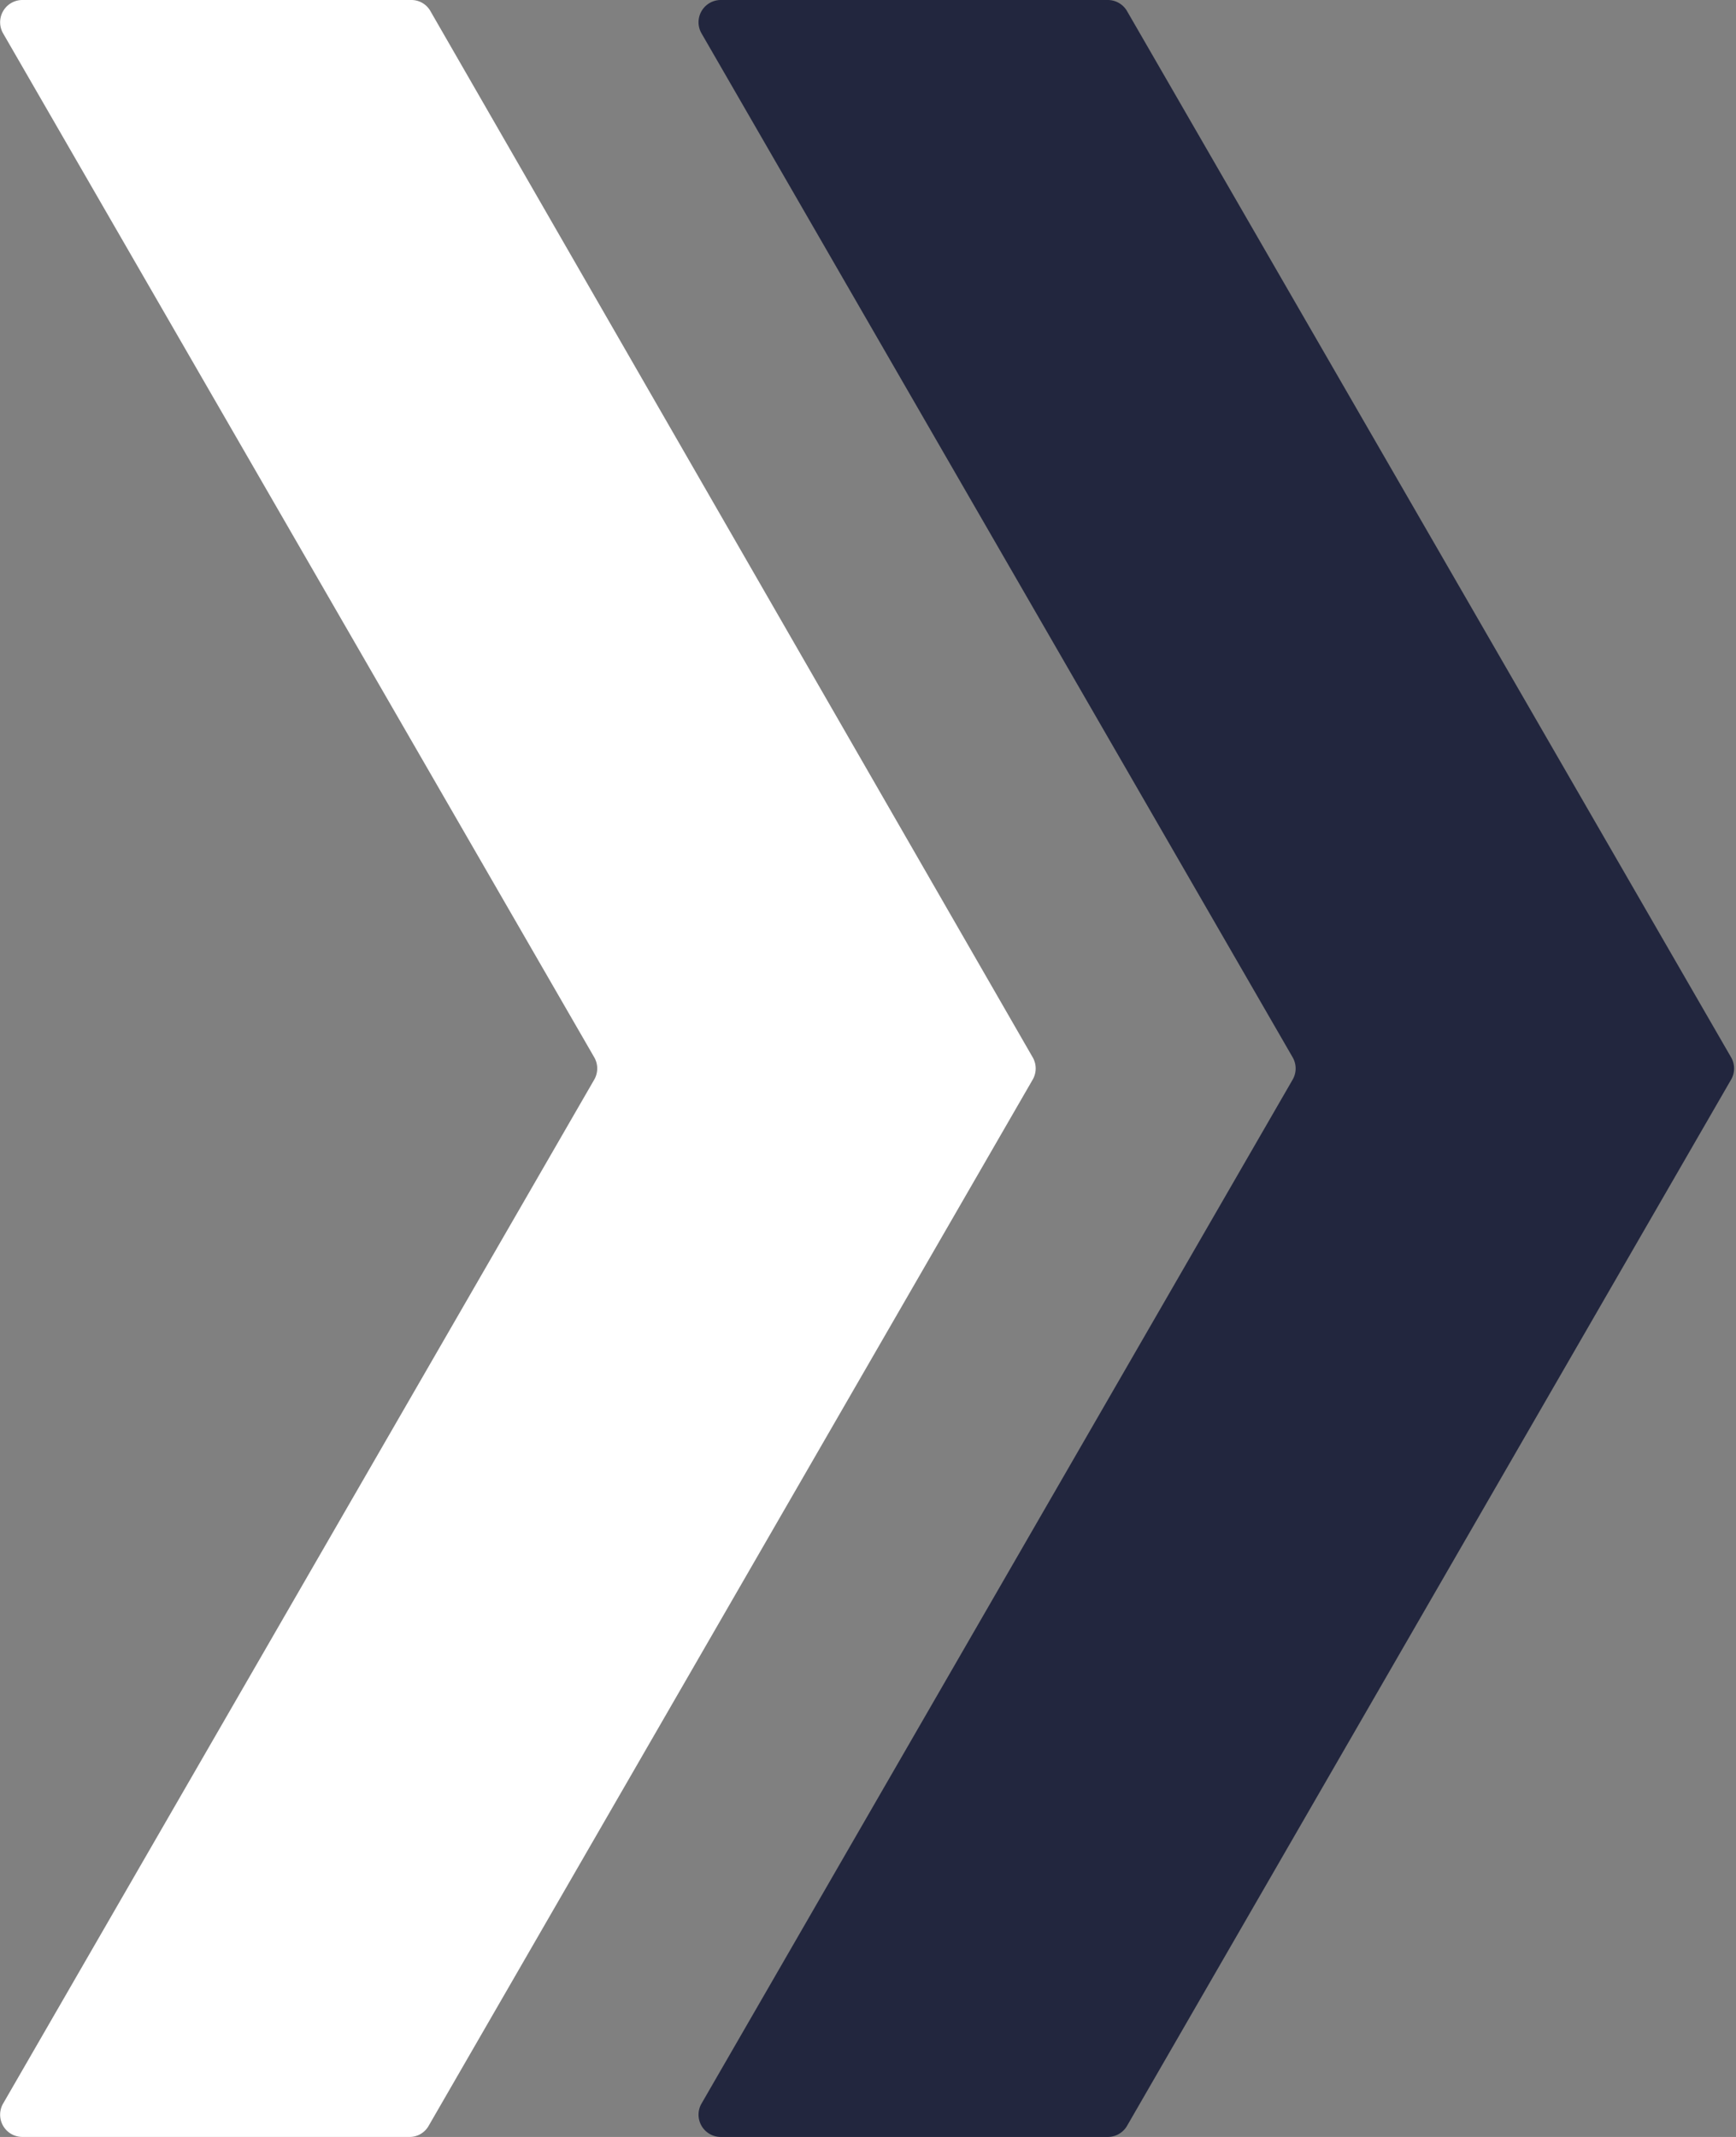 <?xml version="1.0" encoding="UTF-8" standalone="no"?><svg xmlns="http://www.w3.org/2000/svg" xmlns:xlink="http://www.w3.org/1999/xlink" fill="#000000" height="48" preserveAspectRatio="xMidYMid meet" version="1" viewBox="12.5 8.0 39.0 48.0" width="39" zoomAndPan="magnify"><rect x="12.5" y="8.0" width="39.0" height="48.0" fill="#808080" stroke="none"/><g id="change1_1"><path d="m37.39 8h-8.7a.5.5 0 0 0 -.43.75l13.28 23a.5.5 0 0 1 0 .5l-13.28 23a.5.5 0 0 0 .43.75h8.7a.5.5 0 0 0 .43-.25l13.57-23.5a.5.5 0 0 0 0-.5l-13.57-23.5a.5.5 0 0 0 -.43-.25z" fill="#22263e"/></g><g id="change2_1"><path d="m21.74 8h-8.74a.5.5 0 0 0 -.43.75l13.28 23a.5.5 0 0 1 0 .5l-13.28 23a.5.5 0 0 0 .43.75h8.7a.49.49 0 0 0 .43-.25l13.57-23.5a.5.5 0 0 0 0-.5l-13.53-23.5a.49.49 0 0 0 -.43-.25z" fill="#ffffff"/></g></svg>
